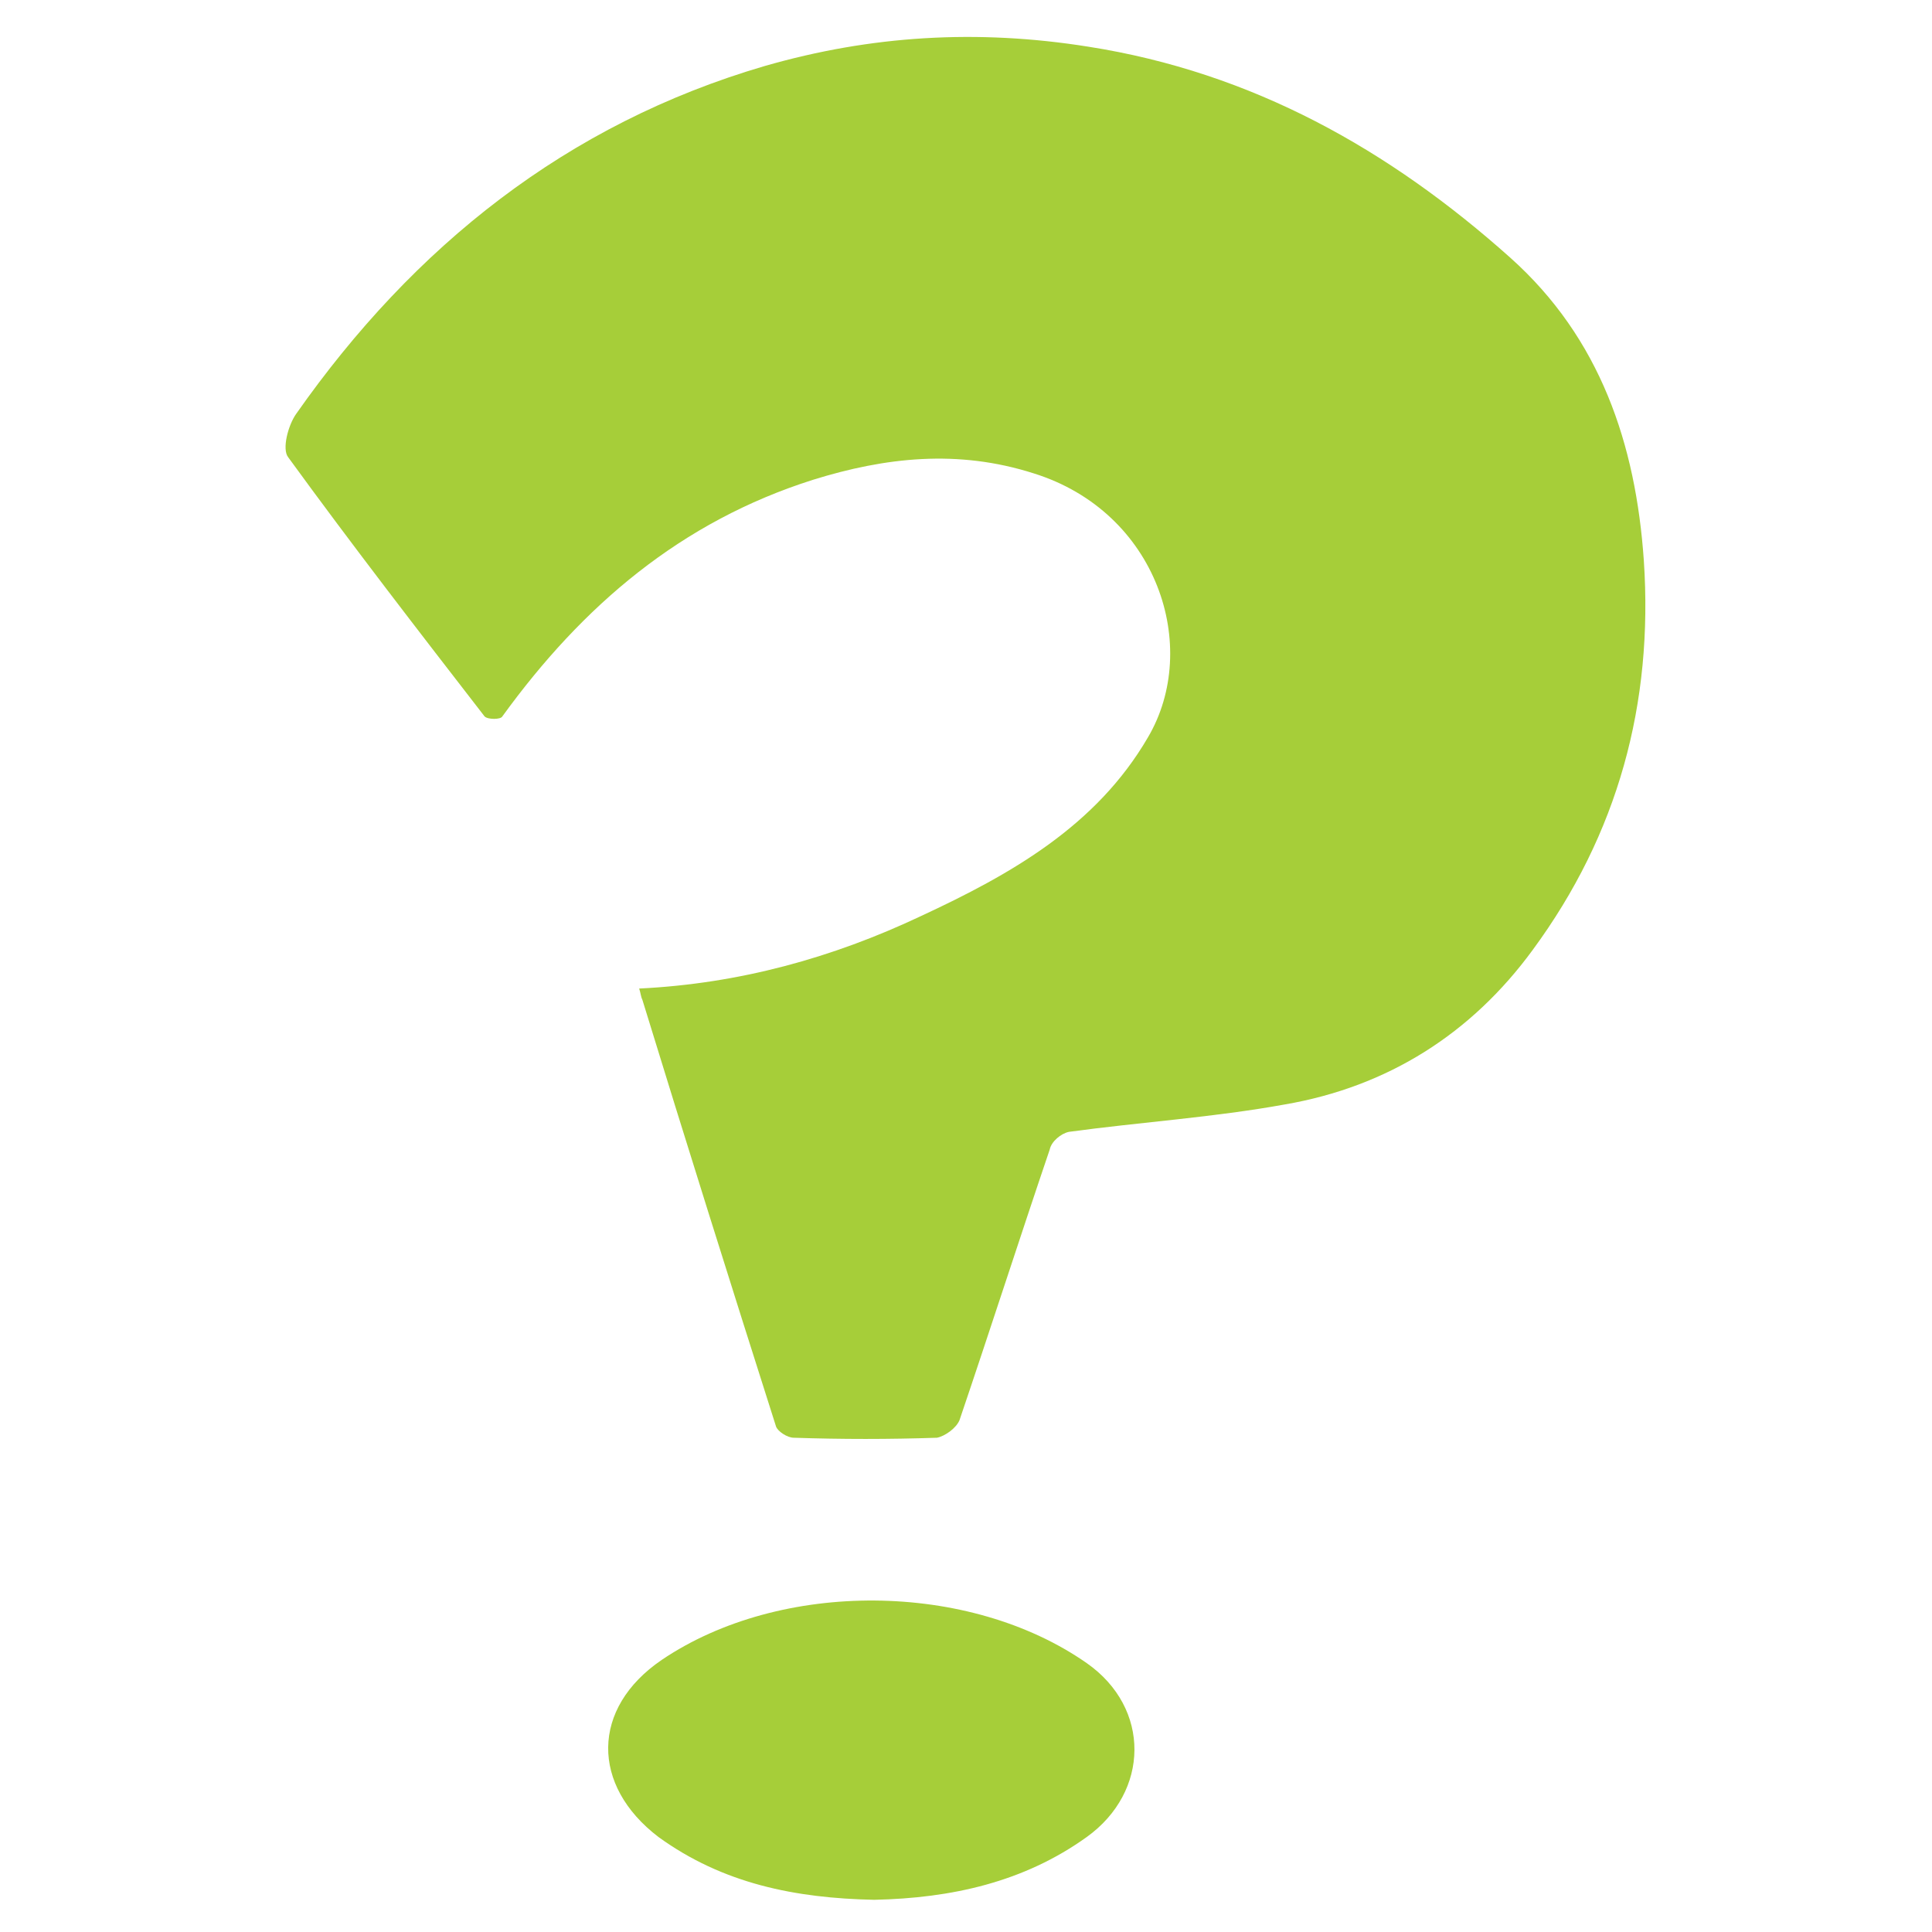 <?xml version="1.0" encoding="utf-8"?>
<!-- Generator: Adobe Illustrator 18.0.0, SVG Export Plug-In . SVG Version: 6.00 Build 0)  -->
<!DOCTYPE svg PUBLIC "-//W3C//DTD SVG 1.1//EN" "http://www.w3.org/Graphics/SVG/1.1/DTD/svg11.dtd">
<svg version="1.1" id="Layer_1" xmlns="http://www.w3.org/2000/svg" xmlns:xlink="http://www.w3.org/1999/xlink" x="0px" y="0px"
	 viewBox="0 0 120 120" enable-background="new 0 0 120 120" xml:space="preserve">
<g>
	<path fill="#A6CE39" d="M39.7,61.4c6.2-0.3,12-1.9,17.5-4.5c5.6-2.6,10.9-5.6,14.1-11.1c3.3-5.6,0.6-14-7.1-16.4
		c-4.7-1.5-9.2-1-13.7,0.4c-8.2,2.6-14.3,7.8-19.3,14.7c-0.1,0.2-0.9,0.2-1.1,0c-4.1-5.3-8.2-10.6-12.2-16.1c-0.4-0.5,0-2,0.5-2.7
		c7.3-10.4,16.8-18,29.1-21.6c6.6-1.9,13.2-2.3,20.1-1.2C77.8,4.5,86.3,9.3,93.8,16c5.6,5,7.8,11.6,8.3,18.8
		c0.6,8.9-1.6,17-6.9,24.2c-3.8,5.2-9,8.5-15.4,9.6c-4.4,0.8-9,1.1-13.4,1.7c-0.5,0.1-1.1,0.6-1.2,1.1c-1.9,5.6-3.7,11.2-5.6,16.8
		c-0.2,0.5-0.9,1-1.4,1.1c-3,0.1-5.9,0.1-8.9,0c-0.4,0-1-0.4-1.1-0.7c-2.8-8.8-5.6-17.7-8.3-26.5C39.8,61.9,39.8,61.7,39.7,61.4z"/>
	<path fill="#A6CE39" d="M54.3,118c-4.9-0.1-9.4-1-13.4-3.9c-4.2-3.2-4.2-8,0.2-11c7.4-5,19.1-4.9,26.4,0.2c4,2.8,3.9,8,0,10.8
		C63.6,116.9,59.1,117.9,54.3,118z"/>
</g>
<g>
</g>
<g>
</g>
<g>
</g>
<g>
</g>
<g>
</g>
<g>
</g>
<g>
</g>
<g>
</g>
<g>
</g>
<g>
</g>
<g>
</g>
<g>
</g>
<g>
</g>
<g>
</g>
<g>
</g>
</svg>
